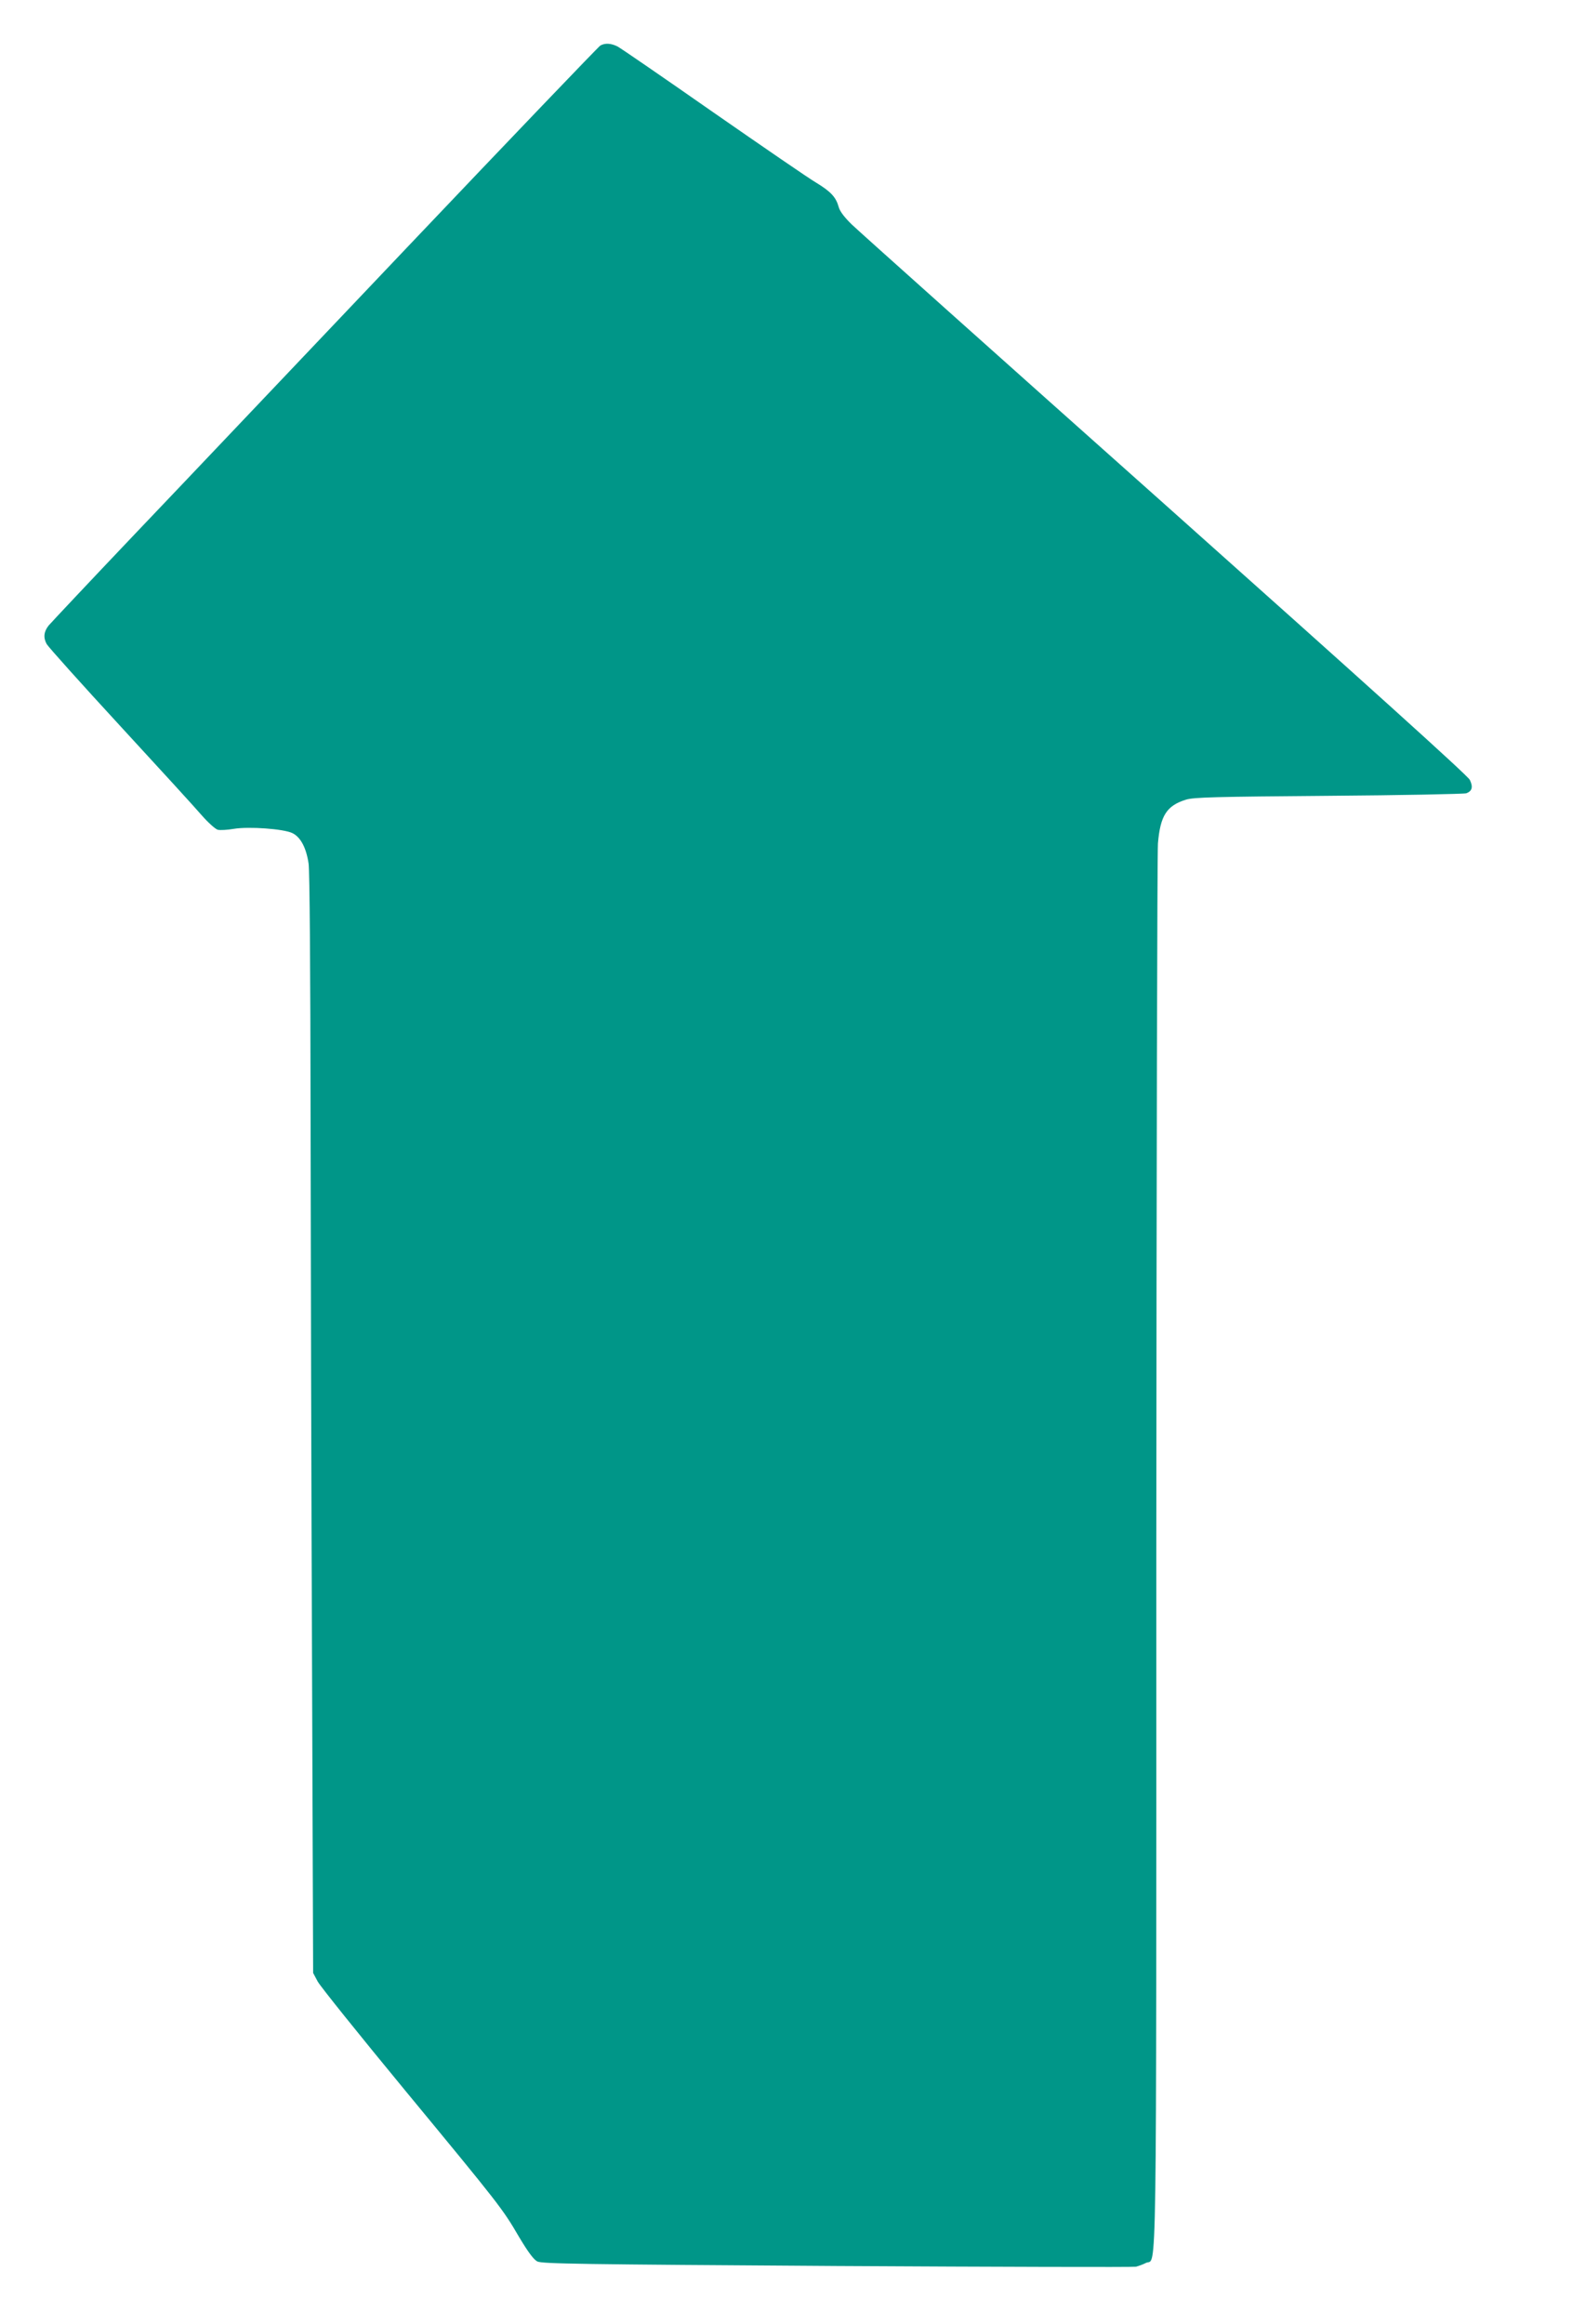 <?xml version="1.0" standalone="no"?>
<!DOCTYPE svg PUBLIC "-//W3C//DTD SVG 20010904//EN"
 "http://www.w3.org/TR/2001/REC-SVG-20010904/DTD/svg10.dtd">
<svg version="1.0" xmlns="http://www.w3.org/2000/svg"
 width="866pt" height="1280pt" viewBox="0 0 866 1280"
 preserveAspectRatio="xMidYMid meet">
<g transform="translate(0,1280) scale(0.1,-0.1)"
fill="#009688" stroke="none">
<path d="M3307 12549 c-10 -6 -487 -504 -1060 -1107 -573 -603 -1248 -1315
-1502 -1581 -253 -266 -467 -494 -477 -506 -27 -34 -30 -67 -11 -102 10 -17
192 -220 404 -450 212 -230 415 -452 450 -493 36 -41 76 -77 89 -80 13 -3 52
-1 87 5 84 14 275 0 323 -23 46 -22 77 -81 90 -168 6 -43 10 -572 11 -1394 1
-729 4 -2088 8 -3020 l6 -1696 25 -47 c14 -26 230 -295 480 -598 525 -636 537
-651 630 -810 49 -82 80 -124 100 -134 26 -13 233 -16 1651 -25 891 -5 1633
-7 1647 -4 15 4 40 13 55 21 61 31 57 -269 57 3900 1 2100 5 3863 9 3918 13
153 48 208 155 241 43 13 160 16 786 21 404 3 745 10 758 14 32 12 38 35 19
74 -11 23 -570 527 -1679 1516 -915 815 -1691 1509 -1726 1543 -41 40 -66 73
-72 97 -15 53 -42 83 -124 133 -41 24 -297 200 -569 389 -272 190 -508 352
-525 361 -36 18 -69 20 -95 5z"/>
</g>
</svg>
